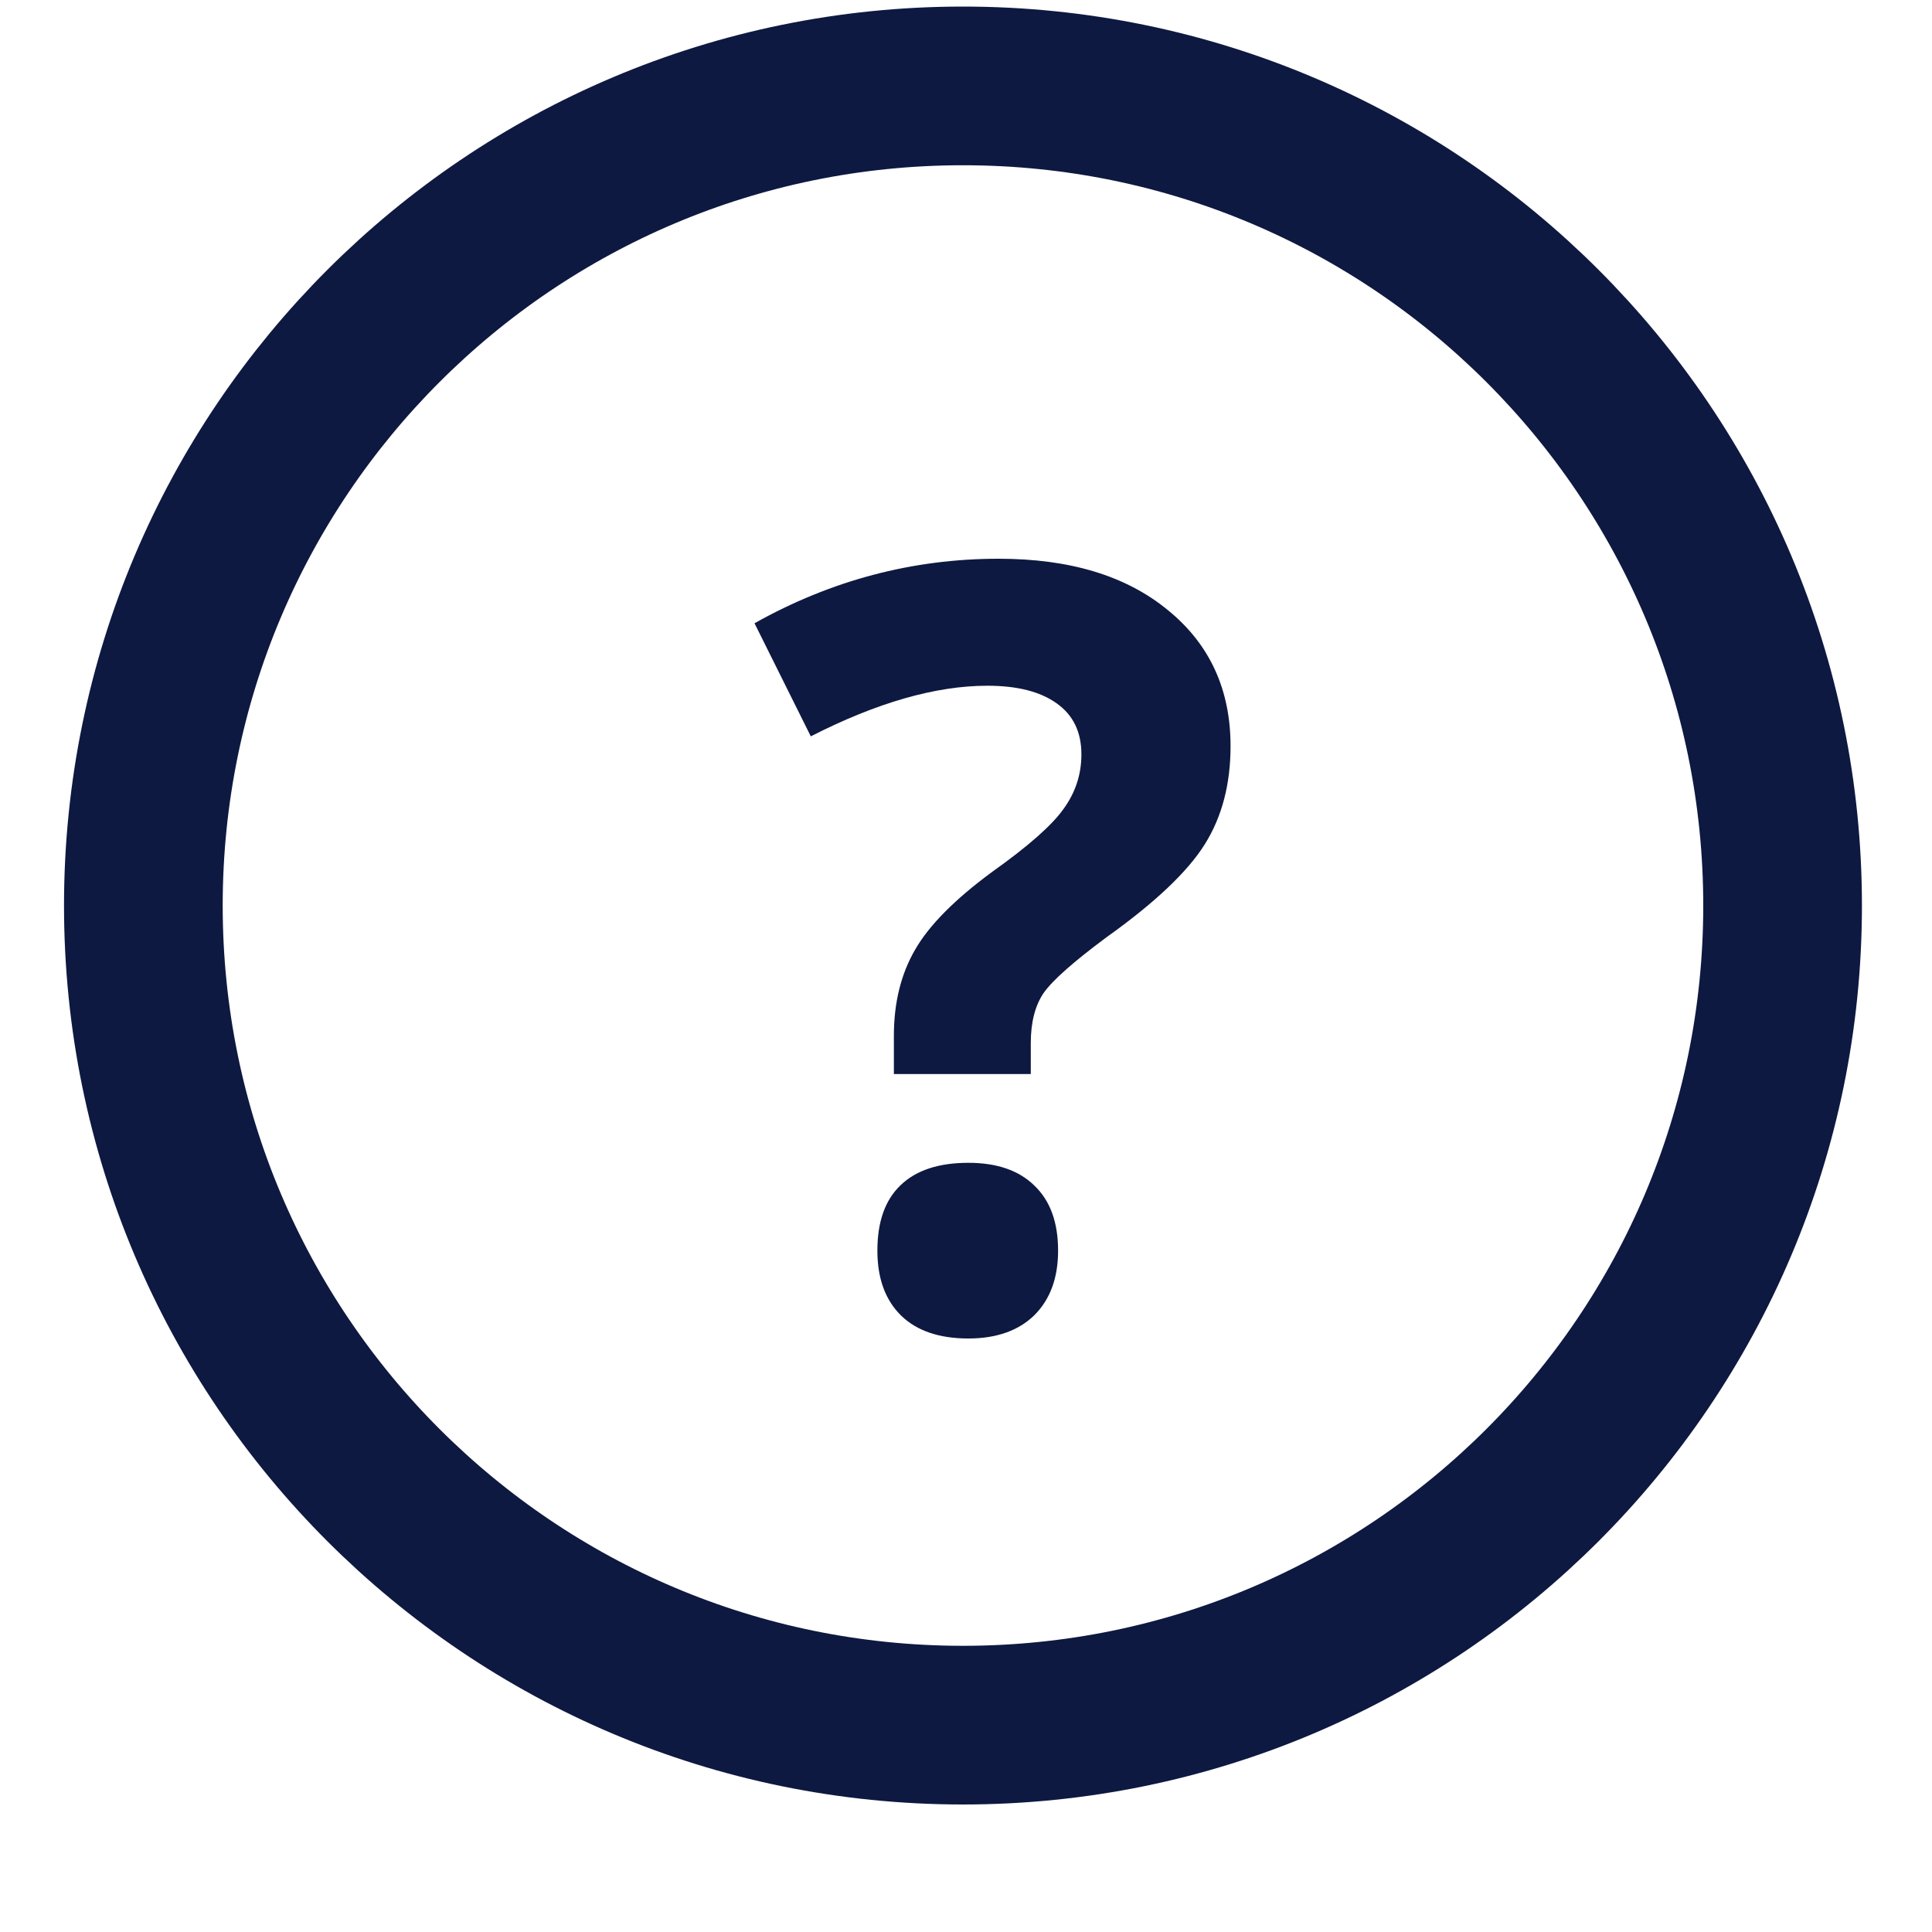 <svg width="15" height="15" viewBox="0 0 15 15" fill="none" xmlns="http://www.w3.org/2000/svg">
<g clip-path="url(#clip0_17484_2185)">
<path d="M7.476 13.394C10.991 13.394 13.84 10.545 13.84 7.031C13.84 3.516 10.991 0.667 7.476 0.667C3.962 0.667 1.113 3.516 1.113 7.031C1.113 10.545 3.962 13.394 7.476 13.394Z" stroke="#0E1941" stroke-width="1.232"/>
<path d="M6.94 8.339V8.042C6.94 7.786 6.995 7.562 7.105 7.373C7.214 7.183 7.415 6.981 7.706 6.767C7.987 6.567 8.171 6.404 8.259 6.278C8.35 6.152 8.396 6.012 8.396 5.857C8.396 5.683 8.332 5.551 8.203 5.46C8.075 5.369 7.896 5.324 7.666 5.324C7.265 5.324 6.808 5.455 6.295 5.717L5.858 4.839C6.454 4.505 7.086 4.338 7.754 4.338C8.305 4.338 8.742 4.47 9.065 4.735C9.391 4.999 9.554 5.352 9.554 5.793C9.554 6.087 9.488 6.341 9.354 6.555C9.22 6.769 8.966 7.009 8.592 7.276C8.336 7.466 8.173 7.61 8.103 7.709C8.036 7.808 8.003 7.938 8.003 8.098V8.339H6.94ZM6.812 9.71C6.812 9.485 6.872 9.316 6.993 9.201C7.113 9.086 7.288 9.028 7.518 9.028C7.74 9.028 7.911 9.087 8.031 9.205C8.154 9.322 8.215 9.491 8.215 9.71C8.215 9.921 8.154 10.088 8.031 10.211C7.908 10.331 7.737 10.392 7.518 10.392C7.293 10.392 7.119 10.333 6.997 10.215C6.874 10.095 6.812 9.926 6.812 9.71Z" fill="#0E1941"/>
</g>
<defs>
<clipPath id="clip0_17484_2185">
<rect width="15" height="15" fill="white"/>
</clipPath>
</defs>
</svg>
